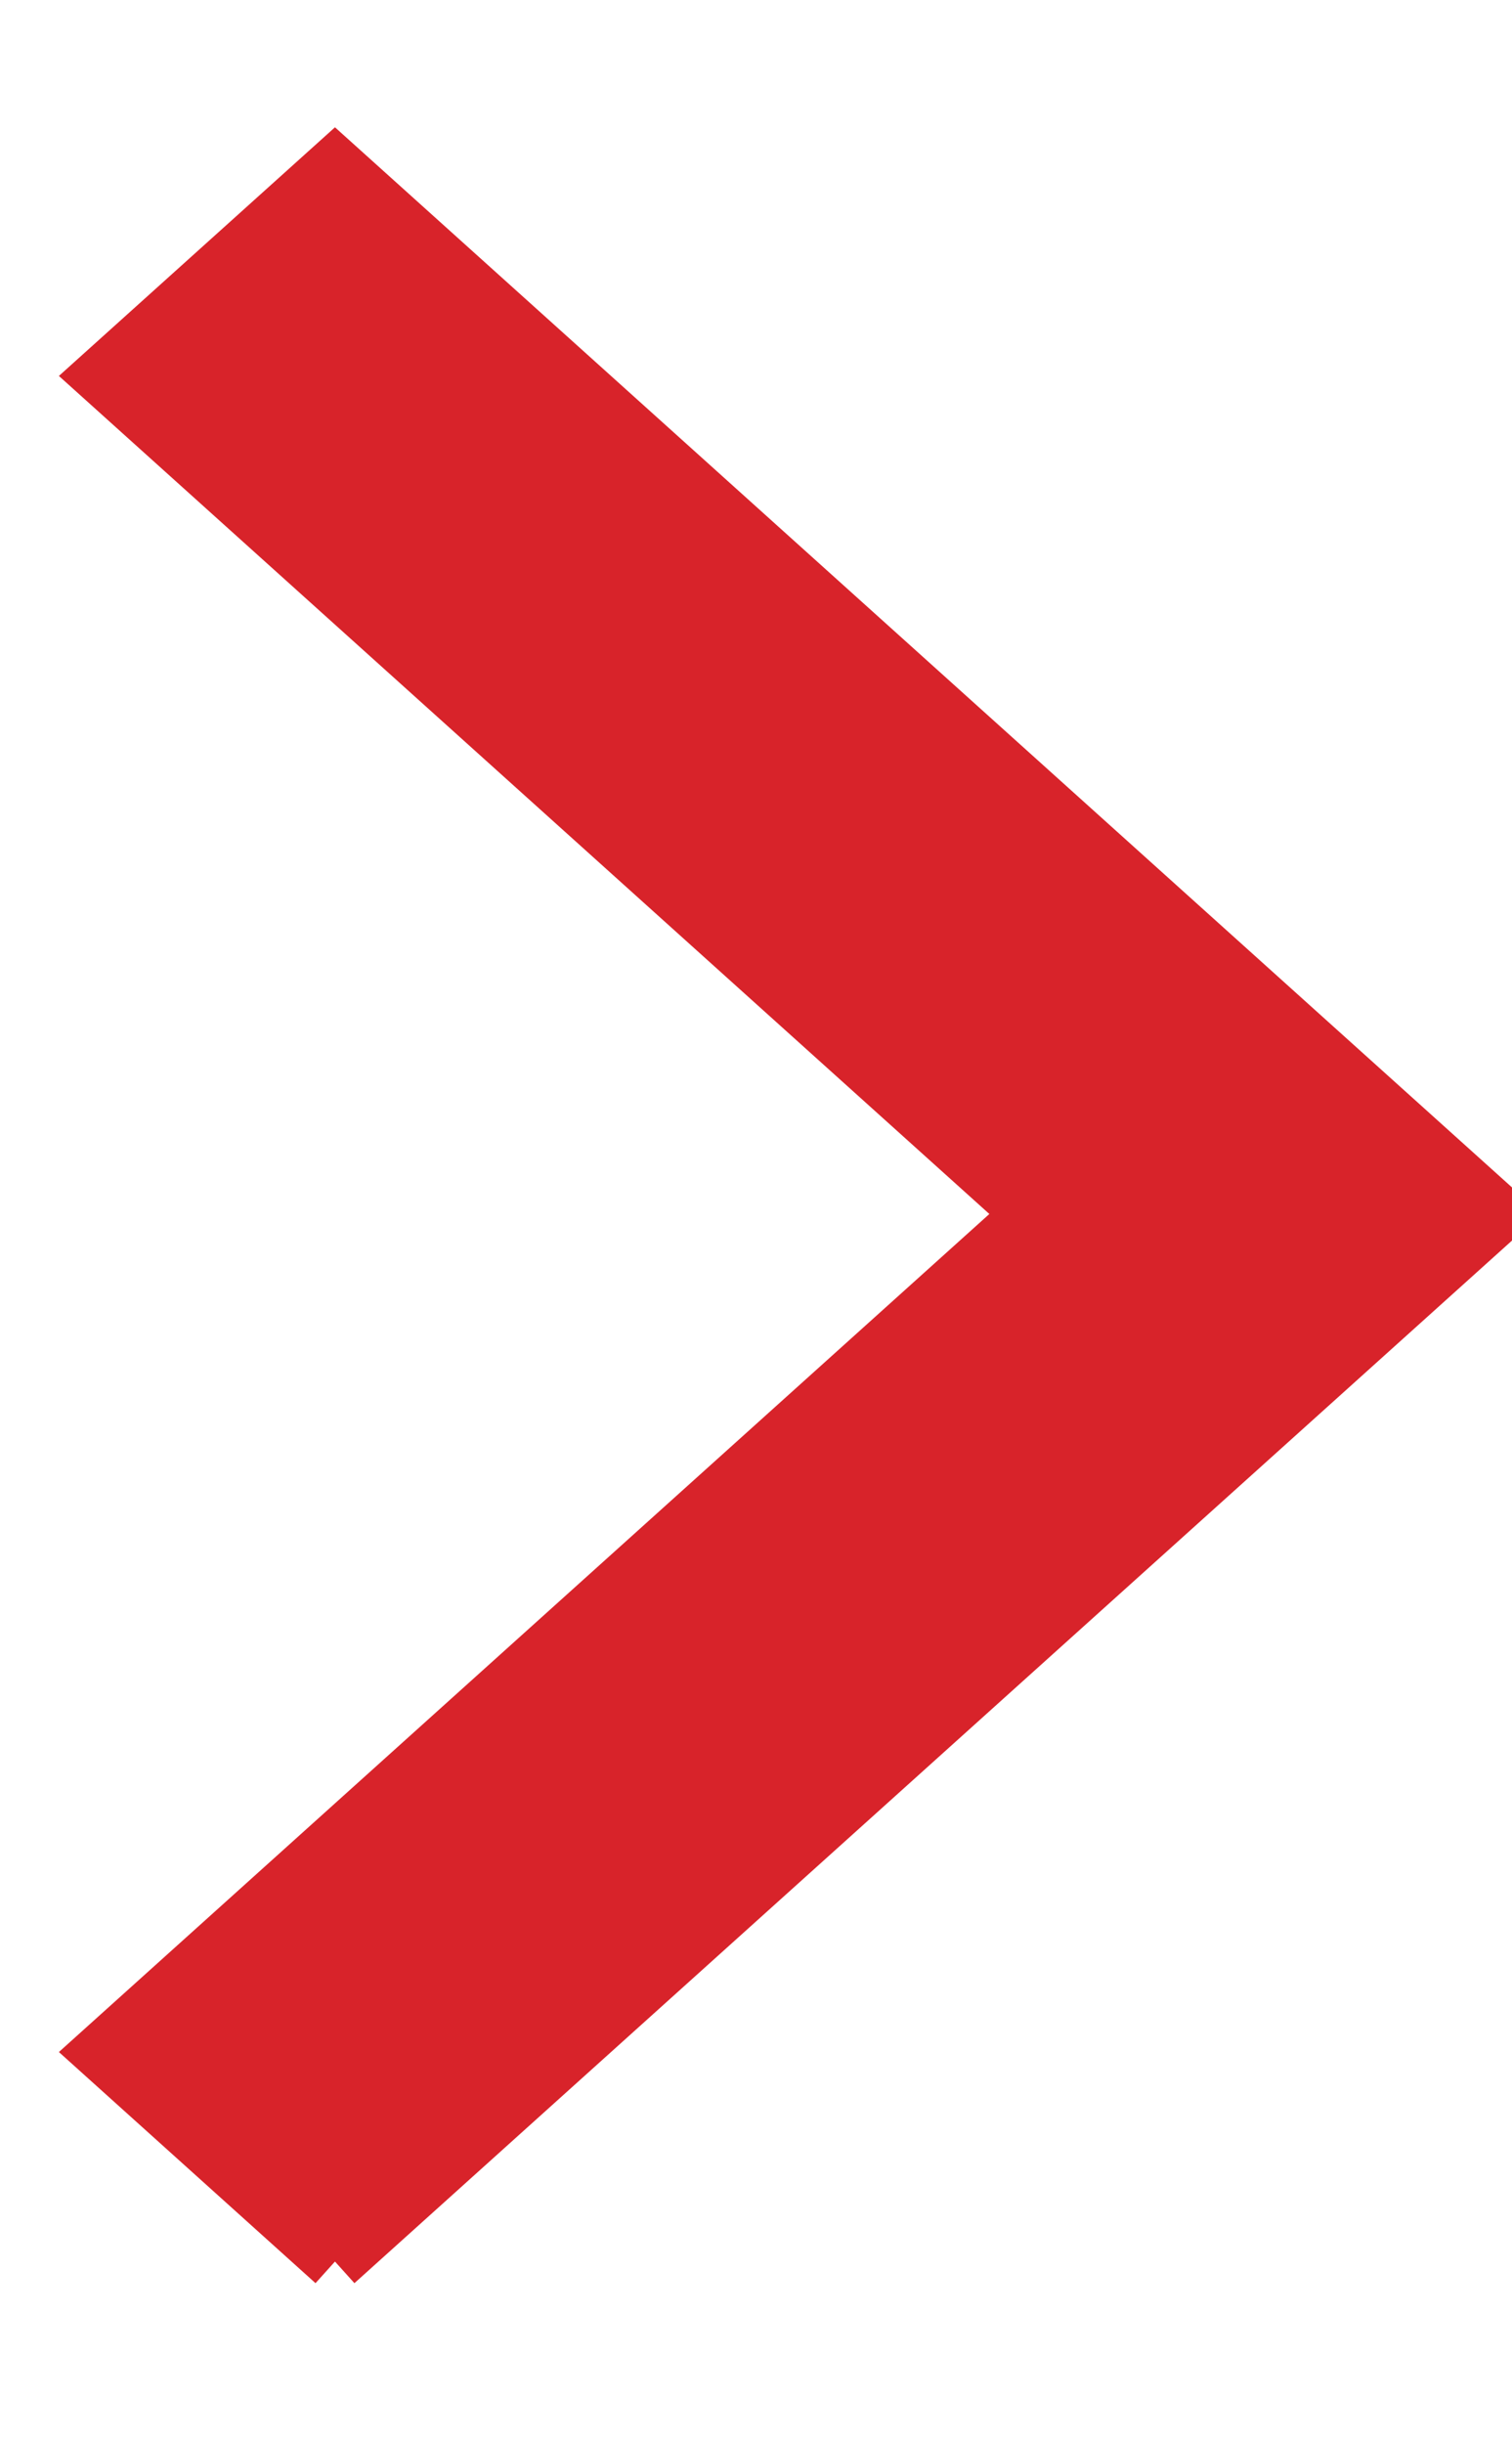 <svg xmlns="http://www.w3.org/2000/svg" xmlns:xlink="http://www.w3.org/1999/xlink" width="13" height="21" viewBox="0 0 13 21"><defs><path id="z6a7a" d="M1699.88 1226.43l10-9-10-9-2 1.8 8 7.2-8 7.2 2 1.8"/></defs><g><g transform="translate(-1697 -1207)"><use fill="#d8232a" xlink:href="#z6a7a"/><use fill="#fff" fill-opacity="0" stroke="#d8232a" stroke-miterlimit="50" stroke-width=".5" xlink:href="#z6a7a"/></g></g></svg>